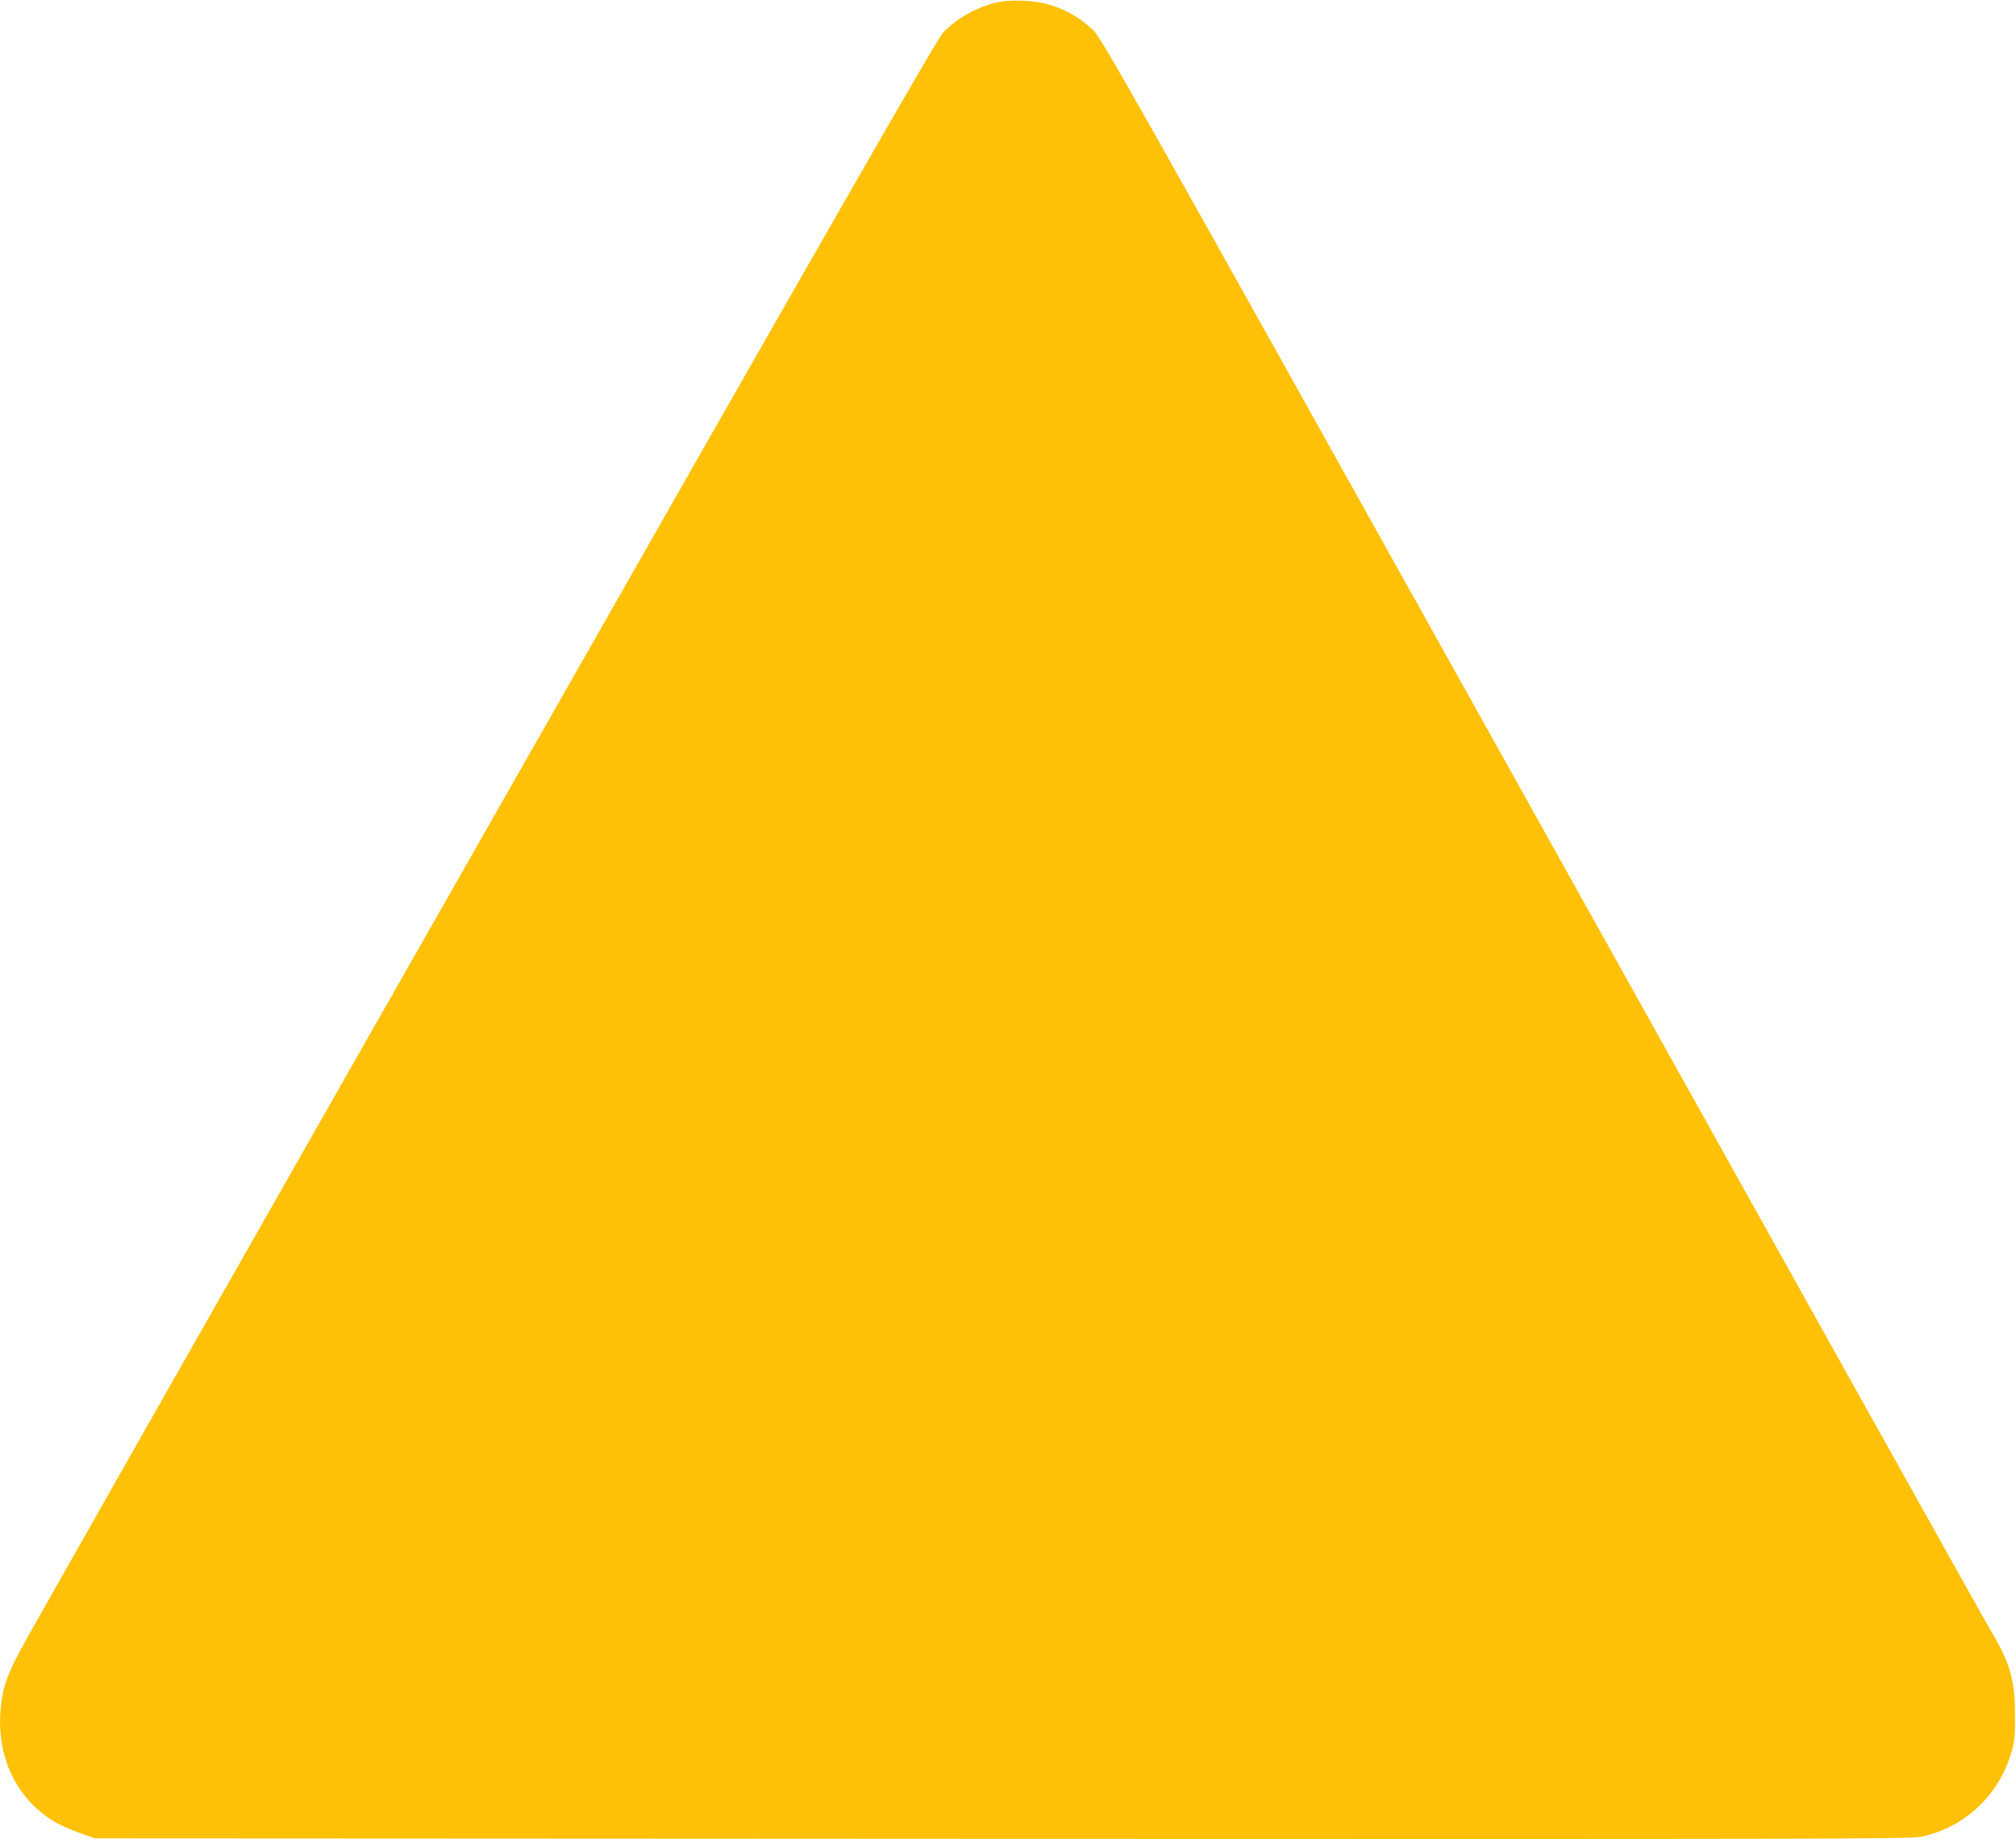 <?xml version="1.0" standalone="no"?>
<!DOCTYPE svg PUBLIC "-//W3C//DTD SVG 20010904//EN"
 "http://www.w3.org/TR/2001/REC-SVG-20010904/DTD/svg10.dtd">
<svg version="1.0" xmlns="http://www.w3.org/2000/svg"
 width="1280pt" height="1168pt" viewBox="0 0 1280 1168"
 preserveAspectRatio="xMidYMid meet">
<g transform="translate(0,1168) scale(0.1,-0.1)"
fill="#ffc107" stroke="none">
<path d="M6335 11666 c-133 -31 -255 -98 -347 -193 -37 -38 -646 -1100 -2924
-5103 -1582 -2780 -2907 -5113 -2943 -5185 -73 -141 -97 -208 -111 -307 -47
-323 79 -612 335 -767 31 -19 102 -50 158 -70 l102 -36 5755 -3 c5229 -2 5762
-1 5834 13 277 56 498 262 578 540 19 68 23 103 22 230 0 225 -31 332 -152
536 -38 63 -1323 2364 -2856 5114 -2682 4809 -2790 5002 -2848 5056 -124 117
-271 178 -443 185 -63 2 -122 -1 -160 -10z"/>
</g>
</svg>
